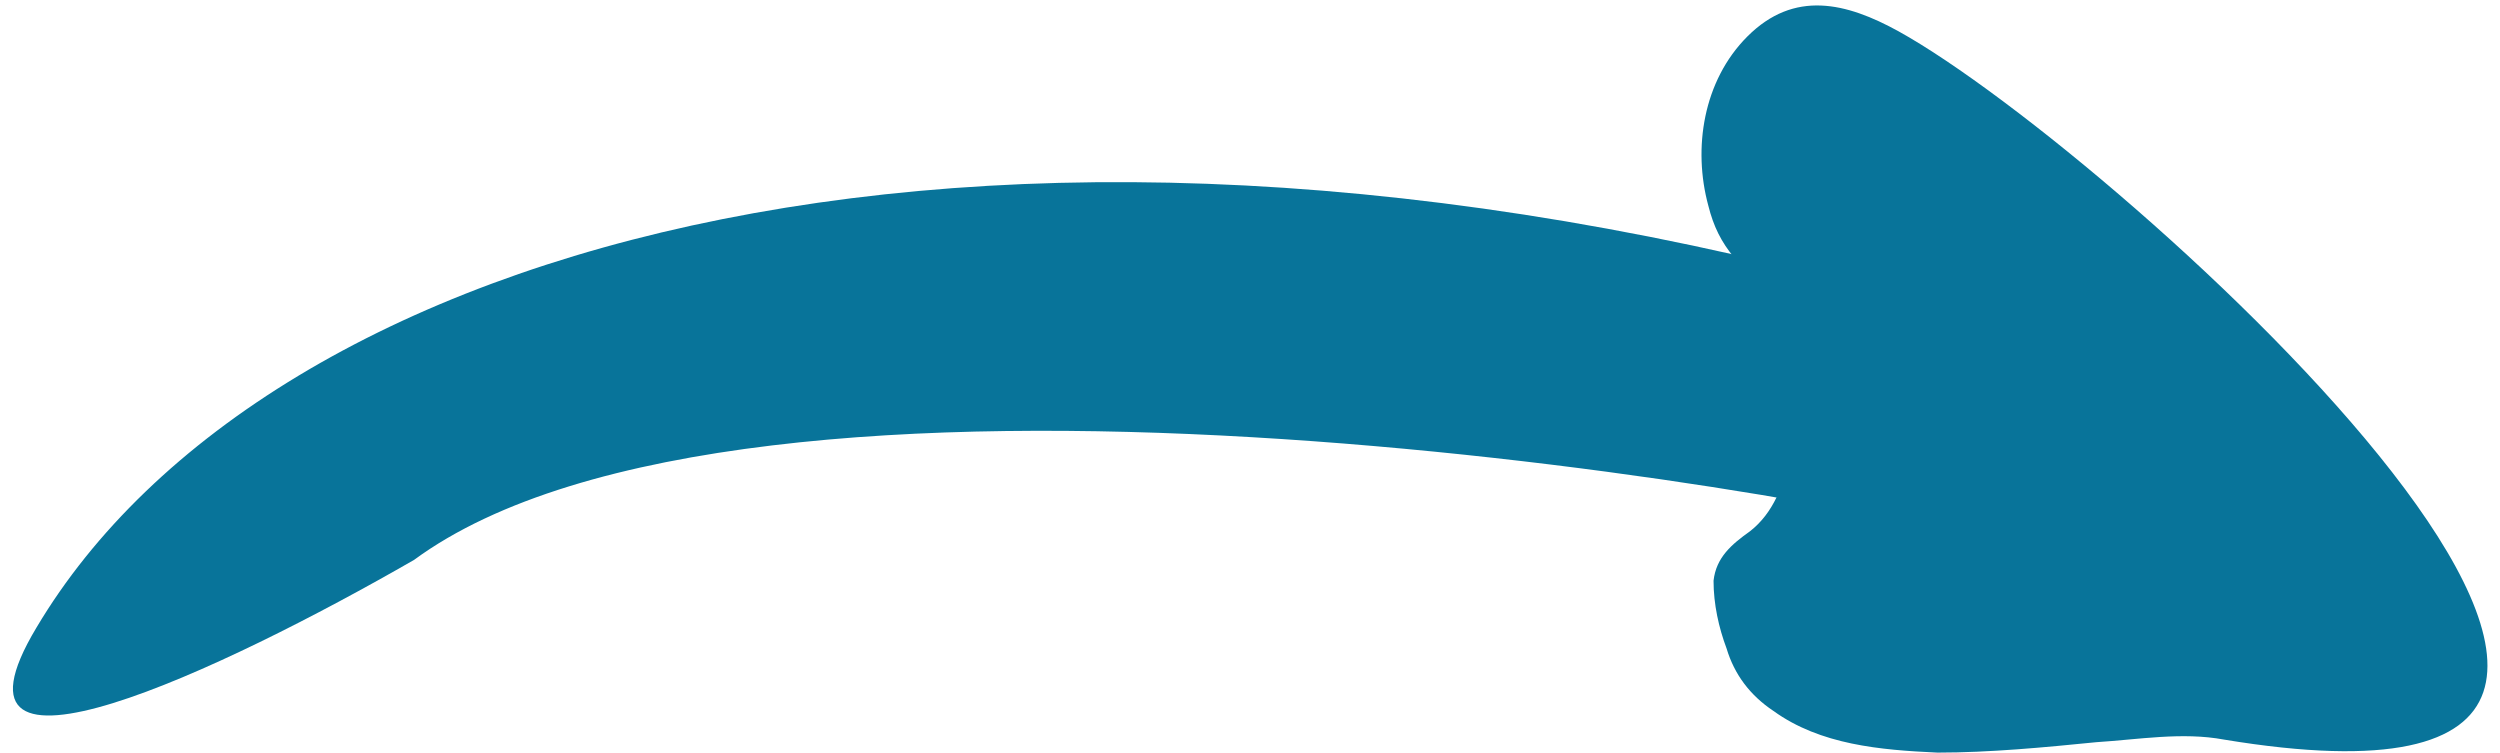 <?xml version="1.0" encoding="utf-8"?>
<!-- Generator: Adobe Illustrator 26.1.0, SVG Export Plug-In . SVG Version: 6.00 Build 0)  -->
<svg version="1.1" id="Livello_1" xmlns="http://www.w3.org/2000/svg" xmlns:xlink="http://www.w3.org/1999/xlink" x="0px" y="0px"
	 viewBox="0 0 96 28.9" style="enable-background:new 0 0 96 28.9;" xml:space="preserve">
<style type="text/css">
	.st0{fill:#08749A;}
</style>
<g>
	<g>
		<g>
			<path class="st0" d="M66.6,9.9c0.2,0.3,0.4,0.5,0.6,0.8c1.5,1.8,1.9,4.6,1.5,6.9c-0.2,1-0.6,2.1-1.5,2.8c-0.7,0.5-1.3,1-1.4,1.9
				c0,0.9,0.2,1.8,0.5,2.6c0.3,1,0.9,1.8,1.8,2.4c1.8,1.3,4.1,1.5,6.3,1.6c2,0,4.1-0.2,6.1-0.4c1.6-0.1,3.3-0.4,4.9-0.1
				c25.4,4.2-4-22.5-12.5-27.2c-2-1.1-4-1.6-5.8,0.2c-1.7,1.7-2.1,4.3-1.5,6.5C65.8,8.7,66.1,9.3,66.6,9.9"/>
			<path class="st0" d="M1.4,24.1C10.2,9.3,38.3,1.1,75.1,12c9.6,3,11,11.5,2.2,9c-8.9-2.5-48.6-8.9-61.4,0.5
				C8.6,25.7-2.8,31.1,1.4,24.1"/>
		</g>
	</g>
</g>
</svg>
